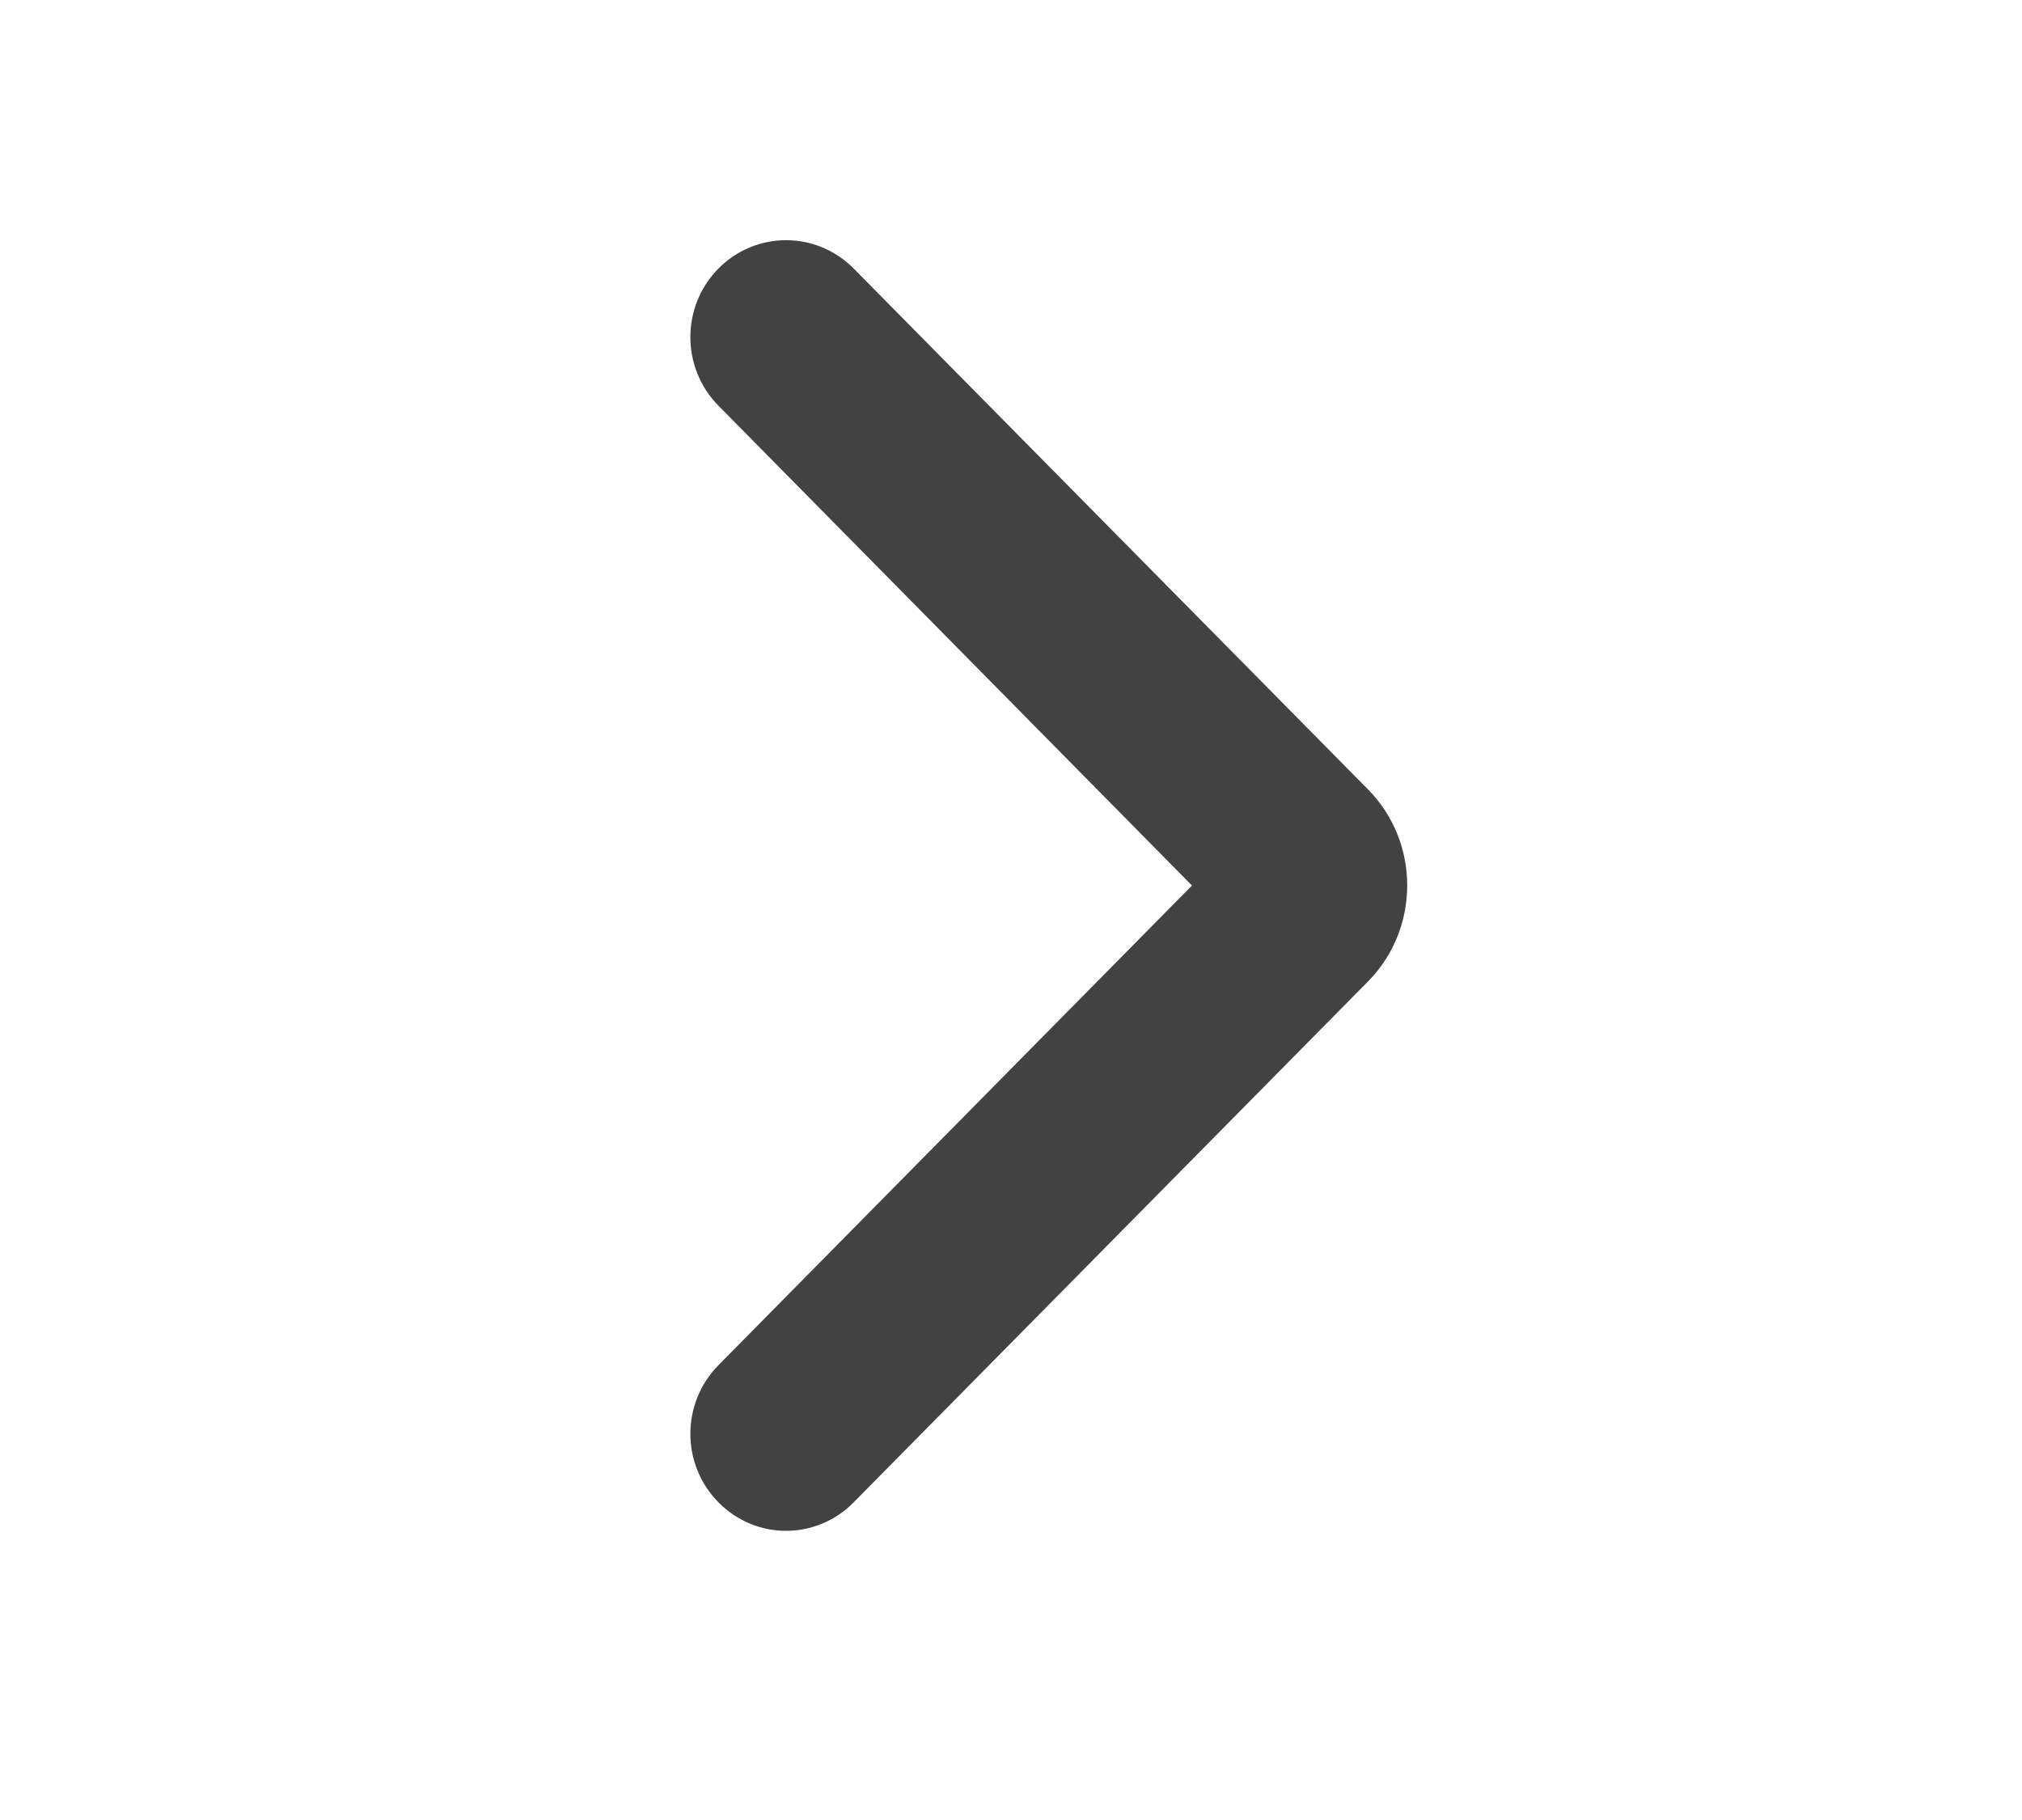 <svg xmlns="http://www.w3.org/2000/svg" width="10" height="9" viewBox="0 0 10 9" fill="none">
    <path fill-rule="evenodd" clip-rule="evenodd" d="M3.553 7.429C3.738 7.617 4.037 7.617 4.222 7.429L6.766 4.853C7.024 4.591 7.024 4.166 6.766 3.904L4.222 1.328C4.037 1.141 3.738 1.141 3.553 1.328C3.368 1.515 3.368 1.819 3.553 2.006L5.895 4.379L3.553 6.751C3.368 6.939 3.368 7.242 3.553 7.429Z" fill="#424242"/>
</svg>